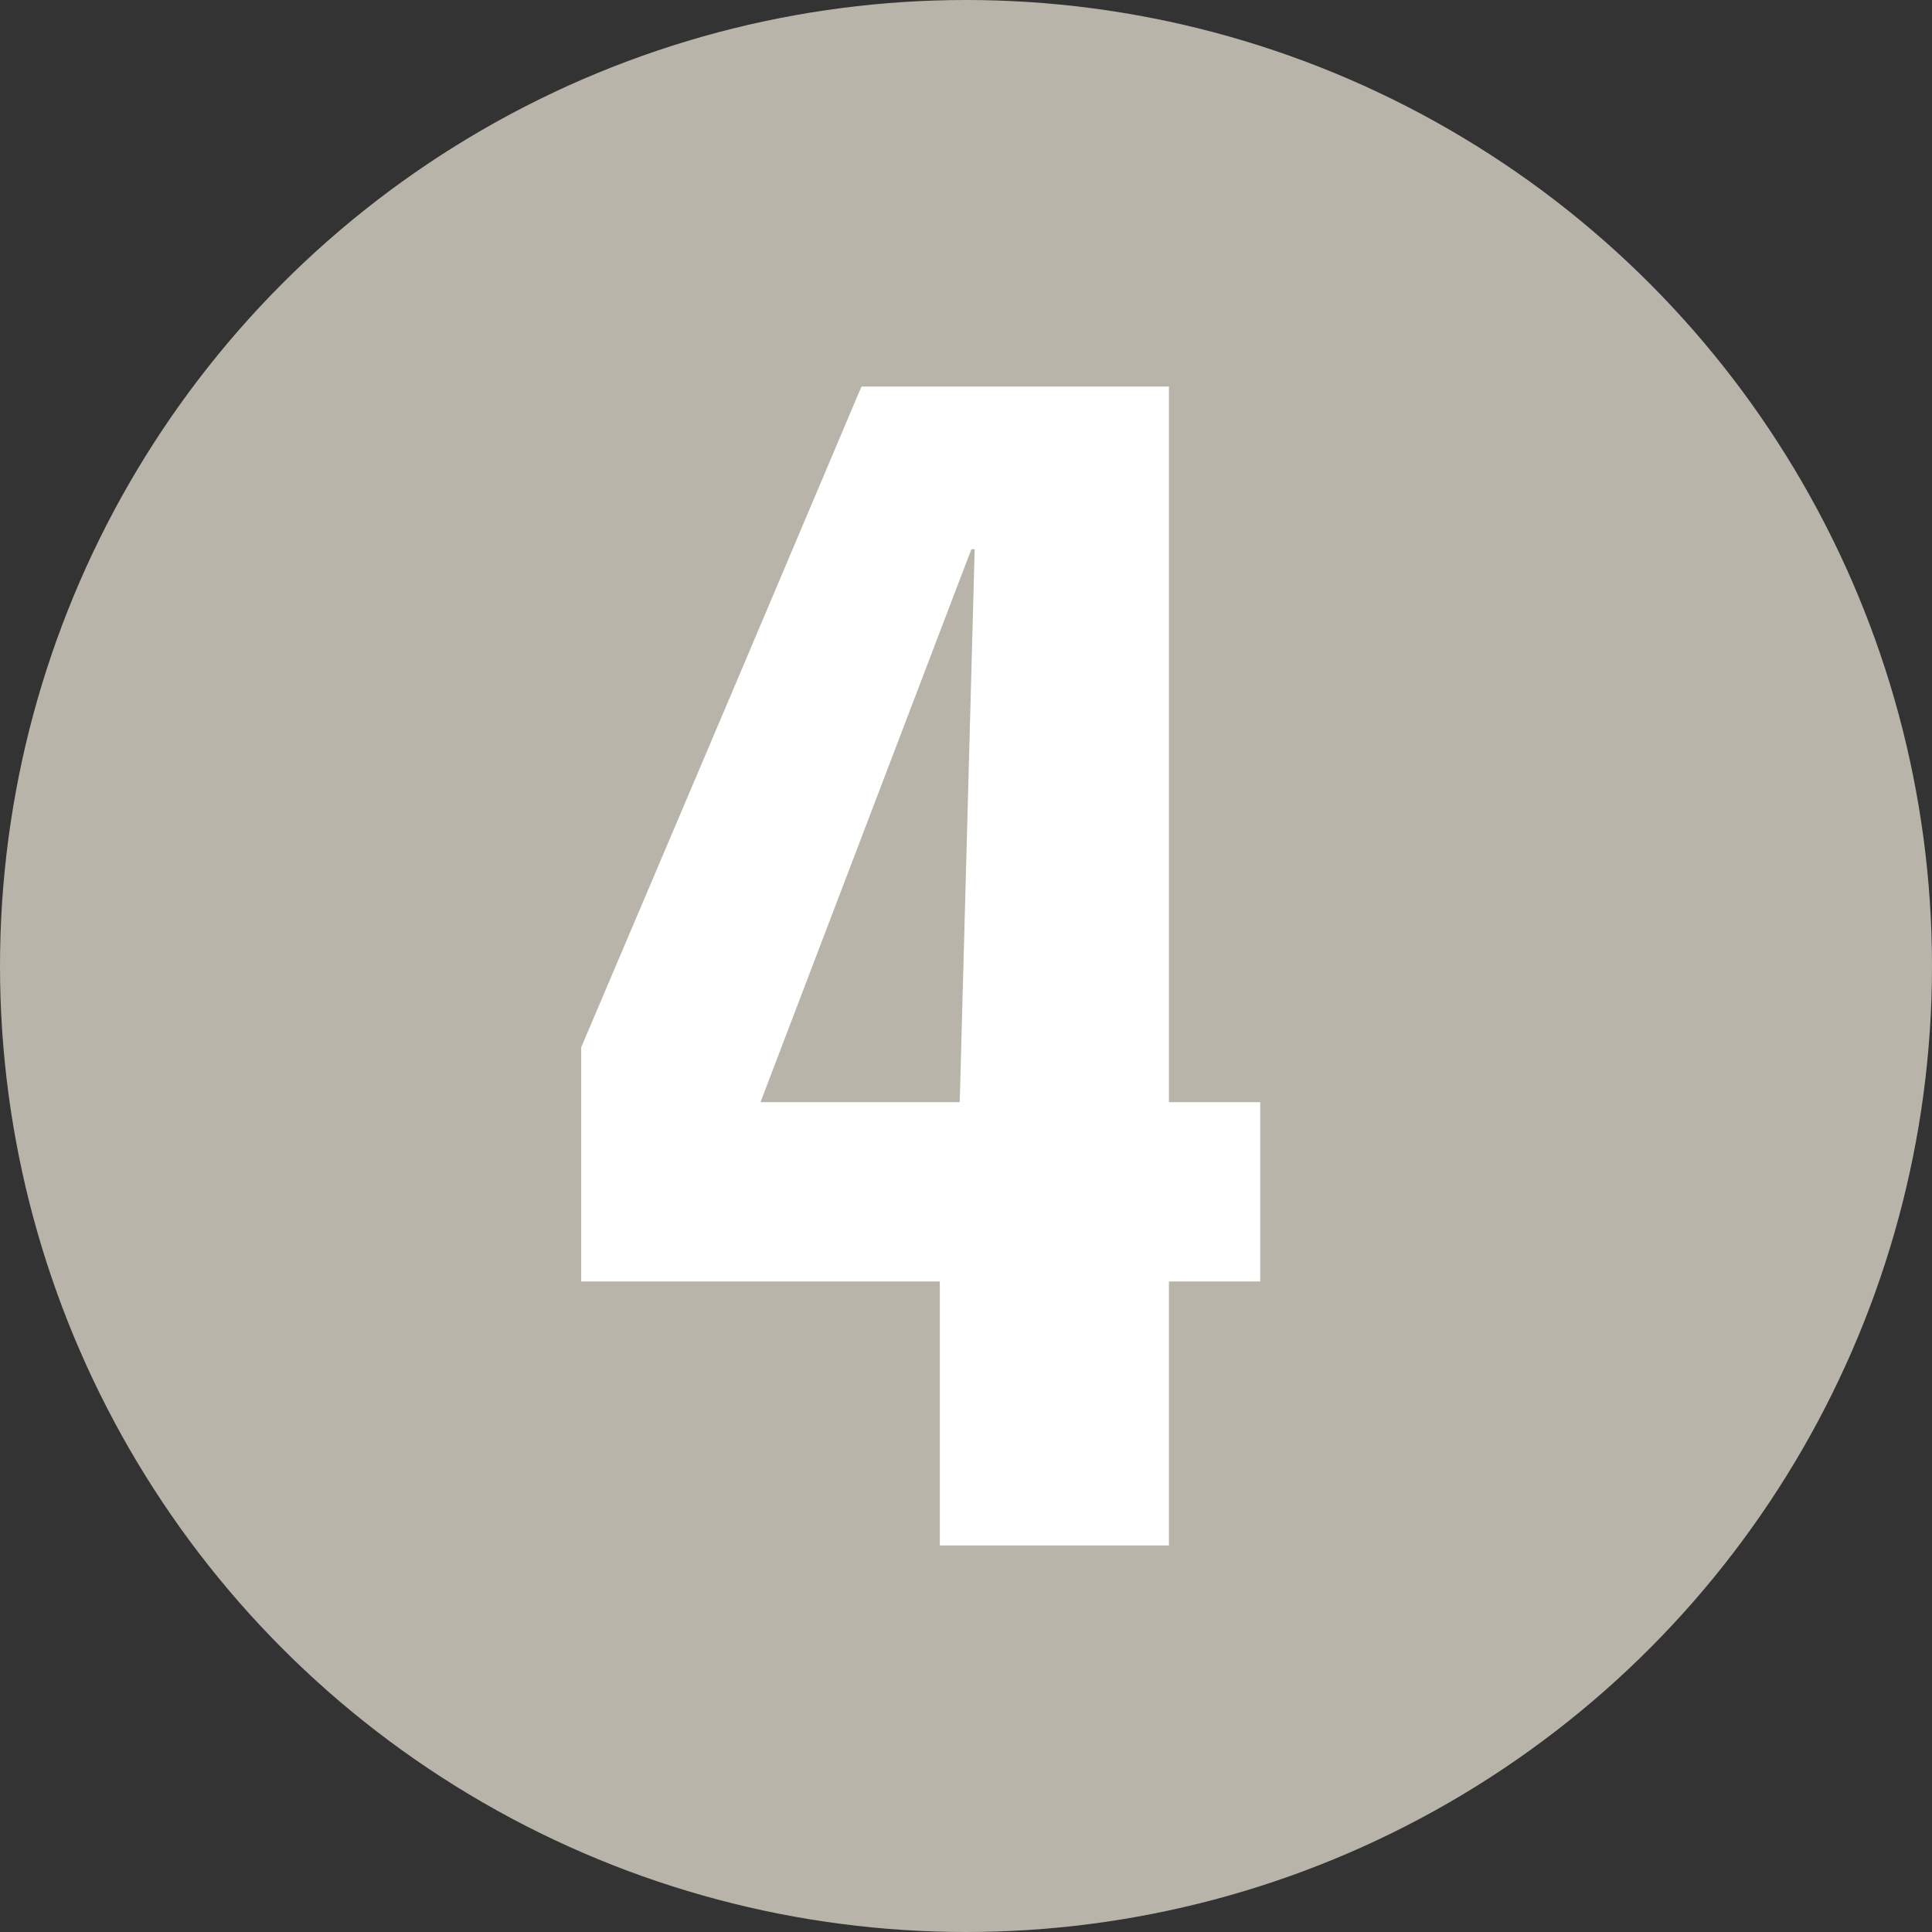 <?xml version="1.0" encoding="UTF-8"?>
<svg id="_레이어_2" data-name="레이어 2" xmlns="http://www.w3.org/2000/svg" viewBox="0 0 256 256">
  <rect x="0" y="0" width="256" height="256" fill="#333333" stroke="none"/>
  <defs>
    <style>
      .cls-1 {
        fill: #fff;
      }

      .cls-2 {
        fill: #b9b4a9;
      }
    </style>
  </defs>
  <g id="_레이어_1-2" data-name="레이어 1">
    <g>
      <circle class="cls-2" cx="128" cy="128" r="128"/>
      <path class="cls-1" d="M77.01,138.78c36.96-86.9,36.96-87.34,37.18-87.56h40.7v94.82h12.1v23.76h-12.1v34.98h-30.36v-34.98h-47.52v-31.02ZM127.17,146.04l1.98-73.26h-.44l-27.94,73.26h26.4Z"/>
    </g>
  </g>
</svg>